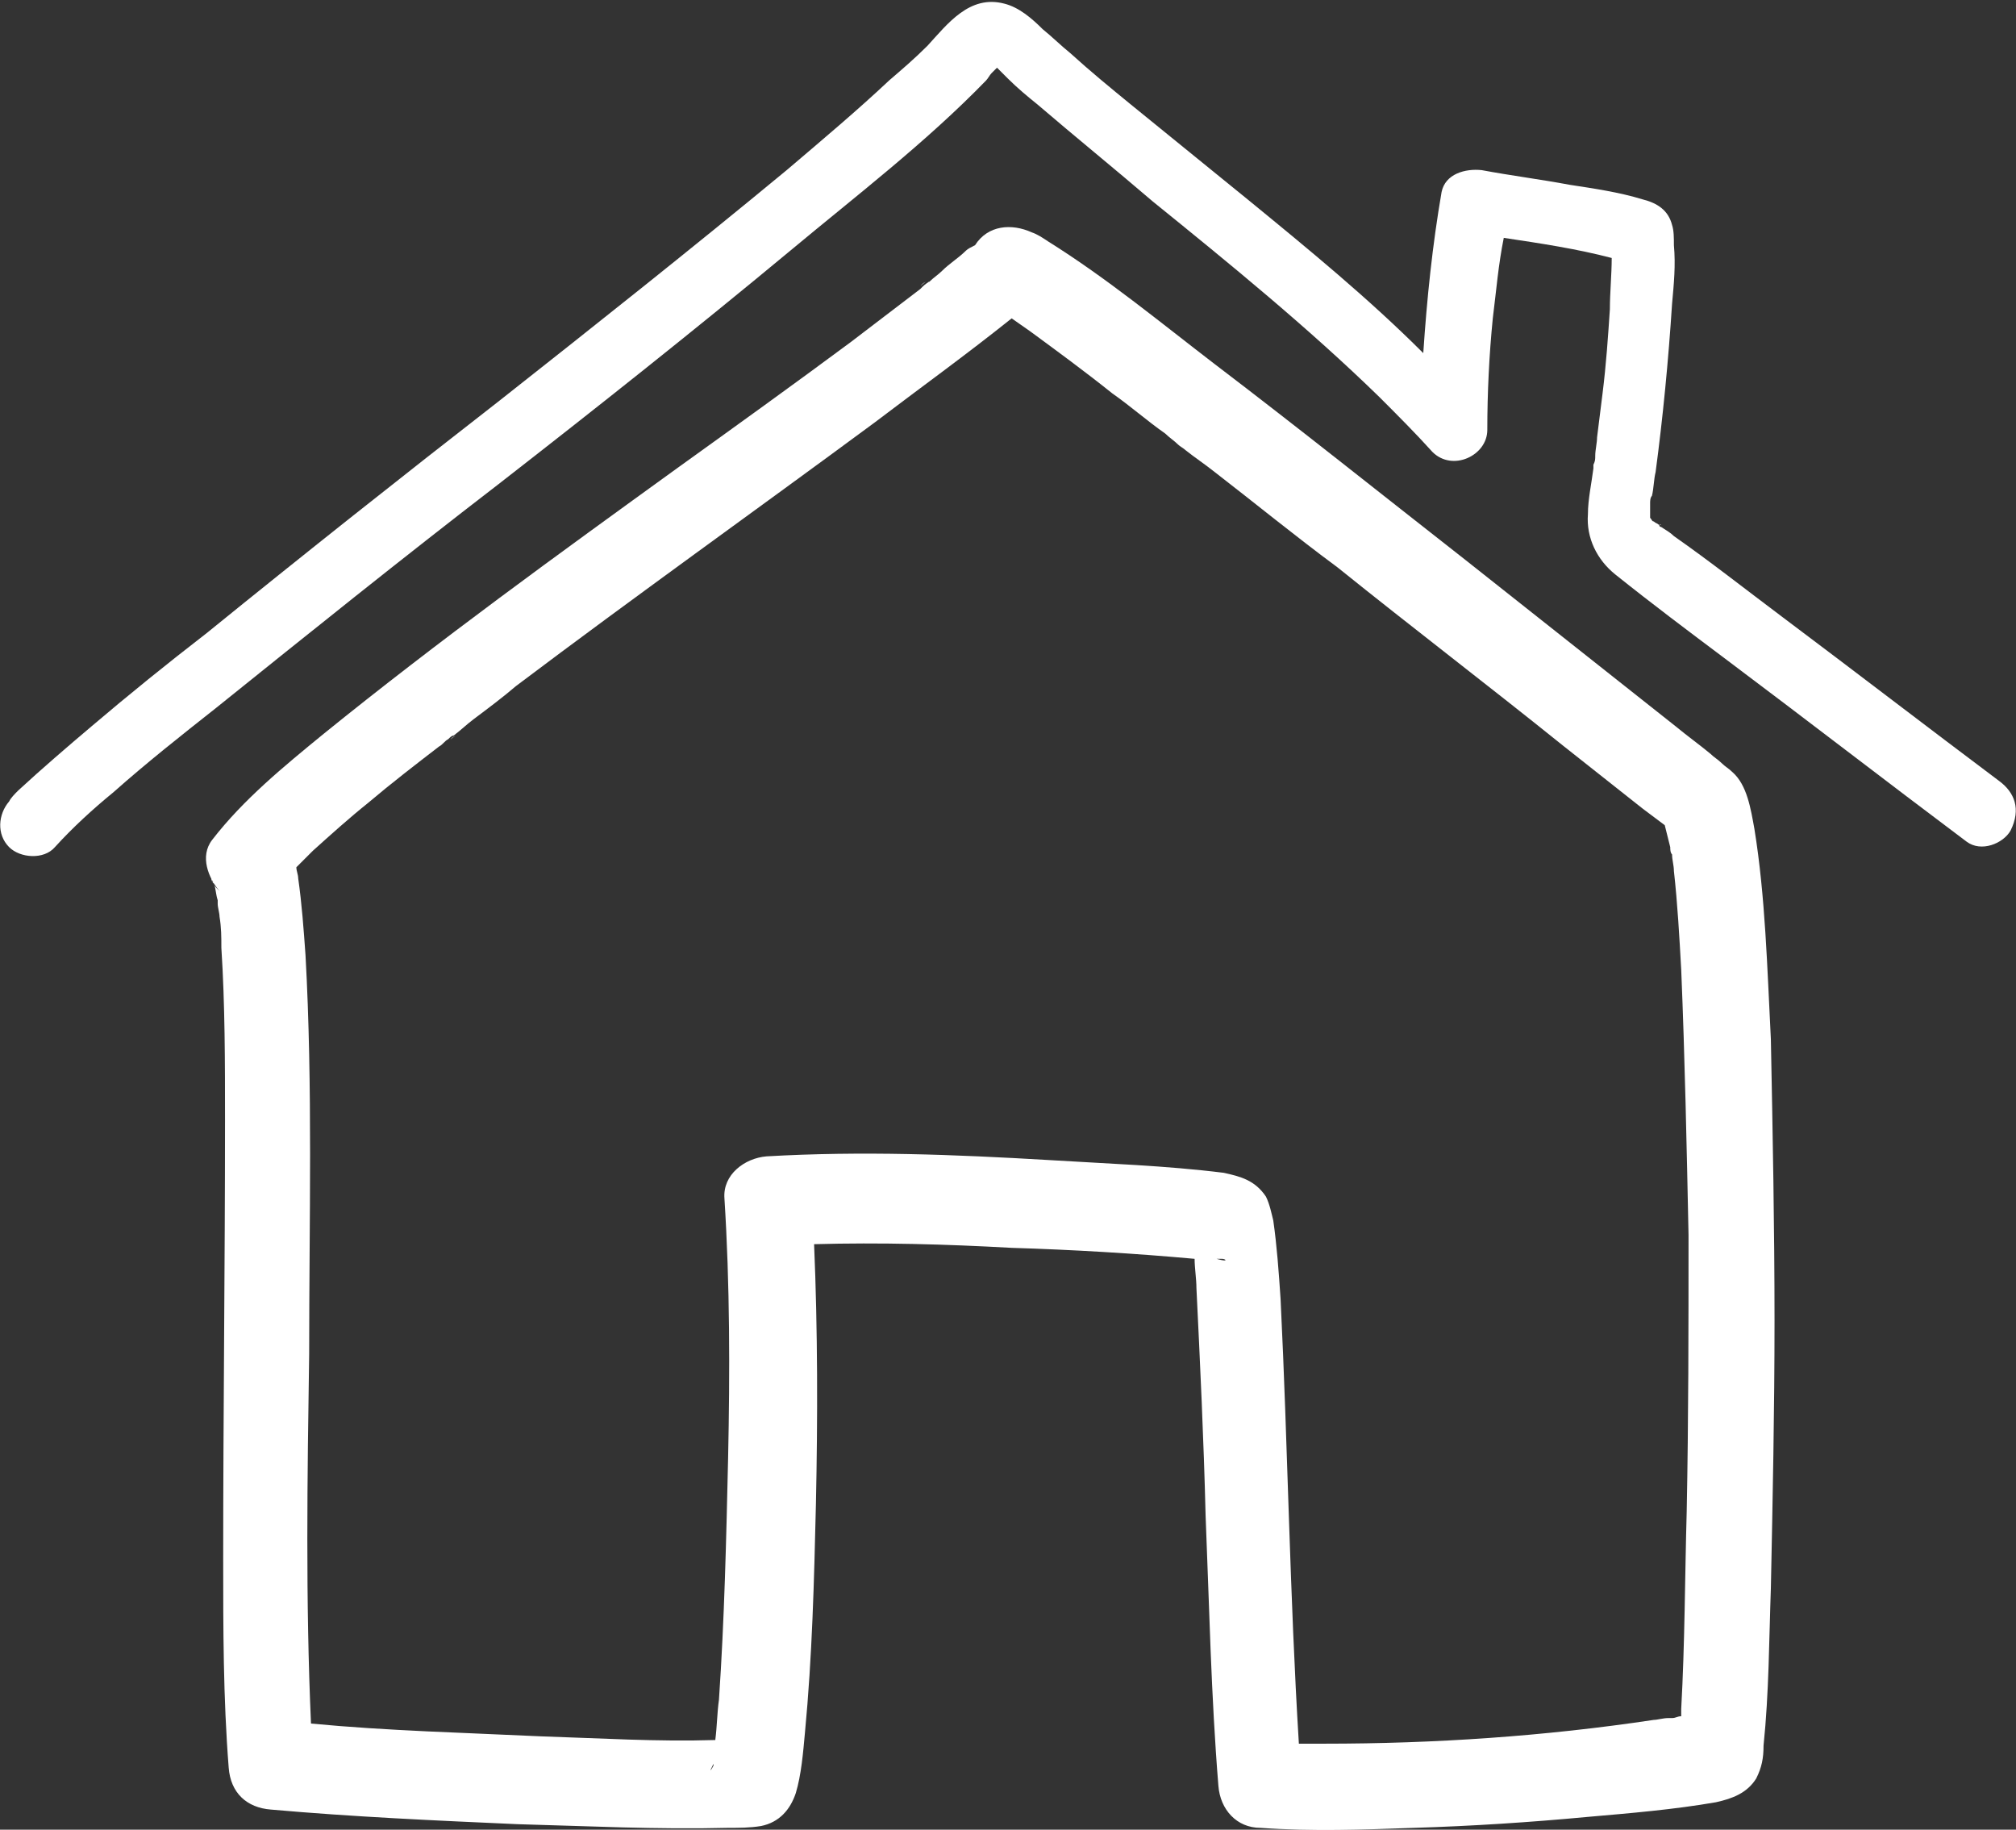 <?xml version="1.0" encoding="utf-8"?>
<!-- Generator: Adobe Illustrator 26.0.0, SVG Export Plug-In . SVG Version: 6.00 Build 0)  -->
<svg version="1.1" id="Laag_1" xmlns="http://www.w3.org/2000/svg" xmlns:xlink="http://www.w3.org/1999/xlink" x="0px" y="0px"
	 viewBox="0 0 110.2 100" style="enable-background:new 0 0 110.2 100;" xml:space="preserve">
<rect x="0" y="0" width="110.2" height="100" fill="#333333" stroke="none"/>
<style type="text/css">
	.st0{fill:#FFFFFF;}
</style>
<g>
	<path class="st0" d="M50.6,15.4C50.1,15.8,50.4,15.5,50.6,15.4L50.6,15.4z"/>
	<path class="st0" d="M11.6,48.2C11.6,48.2,11.6,48.2,11.6,48.2C11.6,47.9,11.5,47.9,11.6,48.2z"/>
	<path class="st0" d="M95.9,45.3c-0.2-1.1-0.4-2.4-1.2-3.1c-0.2-0.2-0.4-0.3-0.6-0.5c-0.2-0.2-0.4-0.3-0.6-0.5
		c-0.6-0.5-1.3-1-1.9-1.5c-3.8-3-7.7-6.1-11.5-9.1c-4.6-3.6-9.1-7.2-13.7-10.7c-3-2.3-5.9-4.7-9.1-6.7c-0.3-0.2-0.6-0.4-0.9-0.5
		c-1.1-0.5-2.4-0.4-3.1,0.7c-0.2,0.1-0.4,0.2-0.5,0.3c-0.4,0.4-0.9,0.7-1.3,1.1c-0.2,0.2-0.5,0.4-0.7,0.6c0,0-0.1,0-0.1,0.1
		c0,0,0,0,0.1-0.1c-0.2,0.1-0.3,0.2-0.5,0.4c-1.3,1-2.5,1.9-3.8,2.9c-3.1,2.3-6.3,4.6-9.5,6.9c-6.5,4.7-13,9.4-19.3,14.5
		c-2.2,1.8-4.4,3.6-6.1,5.8c-0.7,0.9-0.2,2.1,0.4,2.8c-0.2-0.2-0.3-0.3-0.3-0.4c0,0,0,0,0,0c0,0,0,0,0,0c0,0,0-0.1-0.1-0.1
		c-0.1-0.1,0,0,0.1,0.1c0.1,0.3,0.1,0.6,0.2,0.9c0,0.1,0,0.1,0,0.2c0,0.2,0.1,0.5,0.1,0.7c0.1,0.6,0.1,1.1,0.1,1.7
		c0.2,3.1,0.2,6.3,0.2,9.4c0,8-0.1,16-0.1,24c0,3.8,0,7.6,0.3,11.4c0.1,1.4,1,2.2,2.3,2.3c4.5,0.4,9,0.6,13.5,0.8
		c3.8,0.1,7.6,0.3,11.5,0.2c0.6,0,1.2,0,1.8-0.1c1-0.2,1.6-0.9,1.9-1.8c0.3-1,0.4-2.2,0.5-3.3c0.4-4.2,0.5-8.3,0.6-12.5
		c0.1-4.7,0.1-9.5-0.1-14.2c3.6-0.1,7.2,0,10.8,0.2c3.3,0.1,6.7,0.3,10,0.6c0,0.5,0.1,1.1,0.1,1.6c0.2,4.1,0.4,8.3,0.5,12.4
		c0.2,4.9,0.3,9.9,0.7,14.8c0.1,1.3,1,2.3,2.3,2.3c2.8,0.2,5.6,0.1,8.4,0c3.2-0.1,6.3-0.3,9.5-0.6c2.3-0.2,4.7-0.4,7-0.8
		c0.9-0.2,1.7-0.5,2.2-1.3c0.3-0.6,0.4-1.1,0.4-1.8c0.3-2.9,0.3-5.8,0.4-8.6c0.1-4.9,0.2-9.7,0.2-14.6c0-5.1-0.1-10.3-0.2-15.4
		C96.6,52.9,96.5,49,95.9,45.3z M91.3,45.5C91.4,45.5,91.4,45.5,91.3,45.5L91.3,45.5z M39,96.4c0,0,0,0.1,0,0.1
		C38.9,96.7,38.7,97,39,96.4z M66.5,68.8C66.5,68.8,66.5,68.8,66.5,68.8C66.5,68.8,66.5,68.8,66.5,68.8
		C66.5,68.8,66.5,68.8,66.5,68.8C66.5,68.8,66.5,68.8,66.5,68.8c0.2,0,0.2,0,0.3,0C67,68.8,67.2,69,66.5,68.8z M72.4,95.3
		c-0.5,0-0.9,0-1.4,0c-0.5-8.1-0.6-16.2-1-24.3c-0.1-1.5-0.2-2.9-0.4-4.3c-0.1-0.4-0.2-0.9-0.4-1.3c-0.6-0.9-1.4-1.1-2.3-1.3
		c-3.2-0.4-6.4-0.5-9.6-0.7c-5.1-0.3-10.2-0.5-15.4-0.2c-1.2,0.1-2.4,1-2.3,2.3c0.3,4.7,0.3,9.5,0.2,14.2c-0.1,4.4-0.2,8.8-0.5,13.2
		c-0.1,0.7-0.1,1.4-0.2,2.2c0,0,0,0,0,0c-3.2,0.1-6.3-0.1-9.5-0.2c-4.2-0.2-8.4-0.3-12.6-0.7c-0.3-6.7-0.2-13.5-0.1-20.2
		c0-7.3,0.2-14.6-0.2-21.8c-0.1-1.4-0.2-2.8-0.4-4.2c0-0.2-0.1-0.4-0.1-0.6c0.3-0.3,0.6-0.6,0.9-0.9c1-0.9,2-1.8,3-2.6
		c1.3-1.1,2.6-2.1,3.9-3.1c0.2-0.1,0.3-0.3,0.5-0.4c0.1-0.1,0.2-0.2,0.3-0.2c0,0,0,0,0,0c0.4-0.3,0.7-0.6,1.1-0.9
		c0.8-0.6,1.6-1.2,2.3-1.8c6.5-4.9,13.1-9.6,19.6-14.4c2.5-1.9,5-3.7,7.5-5.7c0.3,0.2,0.7,0.5,1,0.7c1.5,1.1,3,2.2,4.5,3.4
		c1,0.7,1.9,1.5,2.9,2.2c0.2,0.2,0.5,0.4,0.7,0.6c0.1,0.1,0.3,0.2,0.4,0.3c0.5,0.4,1.1,0.8,1.6,1.2c2.2,1.7,4.4,3.5,6.7,5.2
		c4.1,3.3,8.3,6.5,12.4,9.8c1.4,1.1,2.9,2.3,4.3,3.4c0.4,0.3,0.8,0.6,1.2,0.9c0.1,0.4,0.2,0.8,0.3,1.2c0,0.1,0,0.3,0.1,0.4
		c0,0,0,0,0,0c0,0.3,0.1,0.6,0.1,0.9c0.2,1.8,0.3,3.6,0.4,5.4c0.2,4.8,0.3,9.7,0.4,14.5c0,5,0,10.1-0.1,15.1
		c-0.1,3.6-0.1,7.2-0.3,10.8c0,0.1,0,0.3,0,0.4c-0.2,0-0.3,0.1-0.5,0.1c0,0,0,0,0,0c-0.1,0-0.1,0-0.2,0c-0.3,0-0.6,0.1-0.8,0.1
		C84.4,94.9,78.4,95.3,72.4,95.3z"/>
	<path class="st0" d="M24.9,40.2C24.9,40.2,24.9,40.2,24.9,40.2C24.7,40.3,24.4,40.6,24.9,40.2z"/>
	<path class="st0" d="M66.6,68.8C66.6,68.8,66.5,68.8,66.6,68.8C66.6,68.8,66.6,68.8,66.6,68.8C66.6,68.8,66.6,68.8,66.6,68.8z"/>
	<path class="st0" d="M109.3,42.7c-4-3-7.9-6-11.9-9c-2-1.5-3.9-3-5.9-4.4c-0.2-0.2-0.4-0.3-0.7-0.5c-0.1,0-0.1-0.1-0.1-0.1
		c-0.1-0.1-0.2-0.1-0.3-0.2c-0.1,0-0.1-0.1-0.2-0.2c0,0,0-0.1,0-0.1c0-0.2,0-0.3,0-0.5c0-0.2,0-0.1,0,0c0-0.1,0-0.1,0-0.2
		c0-0.1,0-0.3,0.1-0.4c0.1-0.4,0.1-0.9,0.2-1.3c0.4-3,0.7-6.1,0.9-9.2c0.1-1.1,0.2-2.1,0.1-3.2c0-0.4,0-0.8-0.1-1.1
		c-0.2-0.8-0.8-1.2-1.6-1.4c-1.3-0.4-2.7-0.6-4-0.8c-1.6-0.3-3.2-0.5-4.8-0.8c-0.9-0.1-2,0.2-2.2,1.2c-0.5,2.9-0.8,5.8-1,8.8
		c-3-3-6.3-5.7-9.6-8.4c-2.1-1.7-4.3-3.5-6.4-5.2c-1.1-0.9-2.2-1.8-3.3-2.8c-0.5-0.4-1-0.9-1.5-1.3c-0.6-0.6-1.3-1.2-2.1-1.4
		c-1.9-0.5-3.1,1.1-4.2,2.3c-0.7,0.7-1.4,1.3-2.1,1.9C46.9,6,45,7.6,43,9.3c-5.2,4.3-10.5,8.5-15.7,12.6c-5.4,4.2-10.7,8.4-16,12.7
		C9.1,36.3,7,38,5,39.7c-1.3,1.1-2.7,2.3-4,3.5c-0.2,0.2-0.4,0.4-0.5,0.6c-0.6,0.7-0.7,1.8,0,2.5c0.6,0.6,1.9,0.7,2.5,0
		c1-1.1,2.1-2.1,3.2-3c1.8-1.6,3.7-3.1,5.6-4.6c5.1-4.1,10.2-8.2,15.4-12.2c5.4-4.2,10.7-8.4,16-12.8c3.6-3,7.4-5.9,10.7-9.3
		C54,4.3,54.1,4.1,54.2,4c0.1-0.1,0.1-0.1,0.2-0.2c0,0,0.1-0.1,0.1-0.1c0.2,0.2,0.4,0.4,0.6,0.6c0.5,0.5,1.1,1,1.6,1.4
		c2.1,1.8,4.2,3.5,6.3,5.3c4.2,3.4,8.5,6.9,12.4,10.7c1,1,2,2,2.9,3c1.1,1.1,3,0.2,3-1.2c0-2,0.1-4.1,0.3-6.1
		c0.2-1.6,0.3-2.9,0.6-4.4c2,0.3,4,0.6,5.9,1.1c0,0.9-0.1,1.9-0.1,2.8c-0.1,1.5-0.2,3-0.4,4.6c-0.1,0.8-0.2,1.6-0.3,2.4
		c0,0.3-0.1,0.7-0.1,1c0,0.2,0,0.3-0.1,0.5c0,0.1,0,0.2,0,0.2c-0.1,0.8-0.3,1.7-0.3,2.5c-0.1,1.3,0.5,2.5,1.5,3.3c2,1.6,4,3.1,6,4.6
		c4.4,3.3,8.8,6.7,13.2,10c0.8,0.6,2,0.1,2.4-0.6C110.5,44.2,110.1,43.3,109.3,42.7z M54.2,3.5C54.2,3.5,54.2,3.5,54.2,3.5
		C54.2,3.5,54.2,3.5,54.2,3.5z M54.8,3.4C54.8,3.4,54.8,3.4,54.8,3.4C55,3.4,54.9,3.4,54.8,3.4z M90.4,28.3
		C90.3,28.3,90.3,28.3,90.4,28.3C90.3,28.3,90.3,28.3,90.4,28.3z M90.8,28.7C90.7,28.6,90.7,28.7,90.8,28.7L90.8,28.7z"/>
</g>
</svg>
